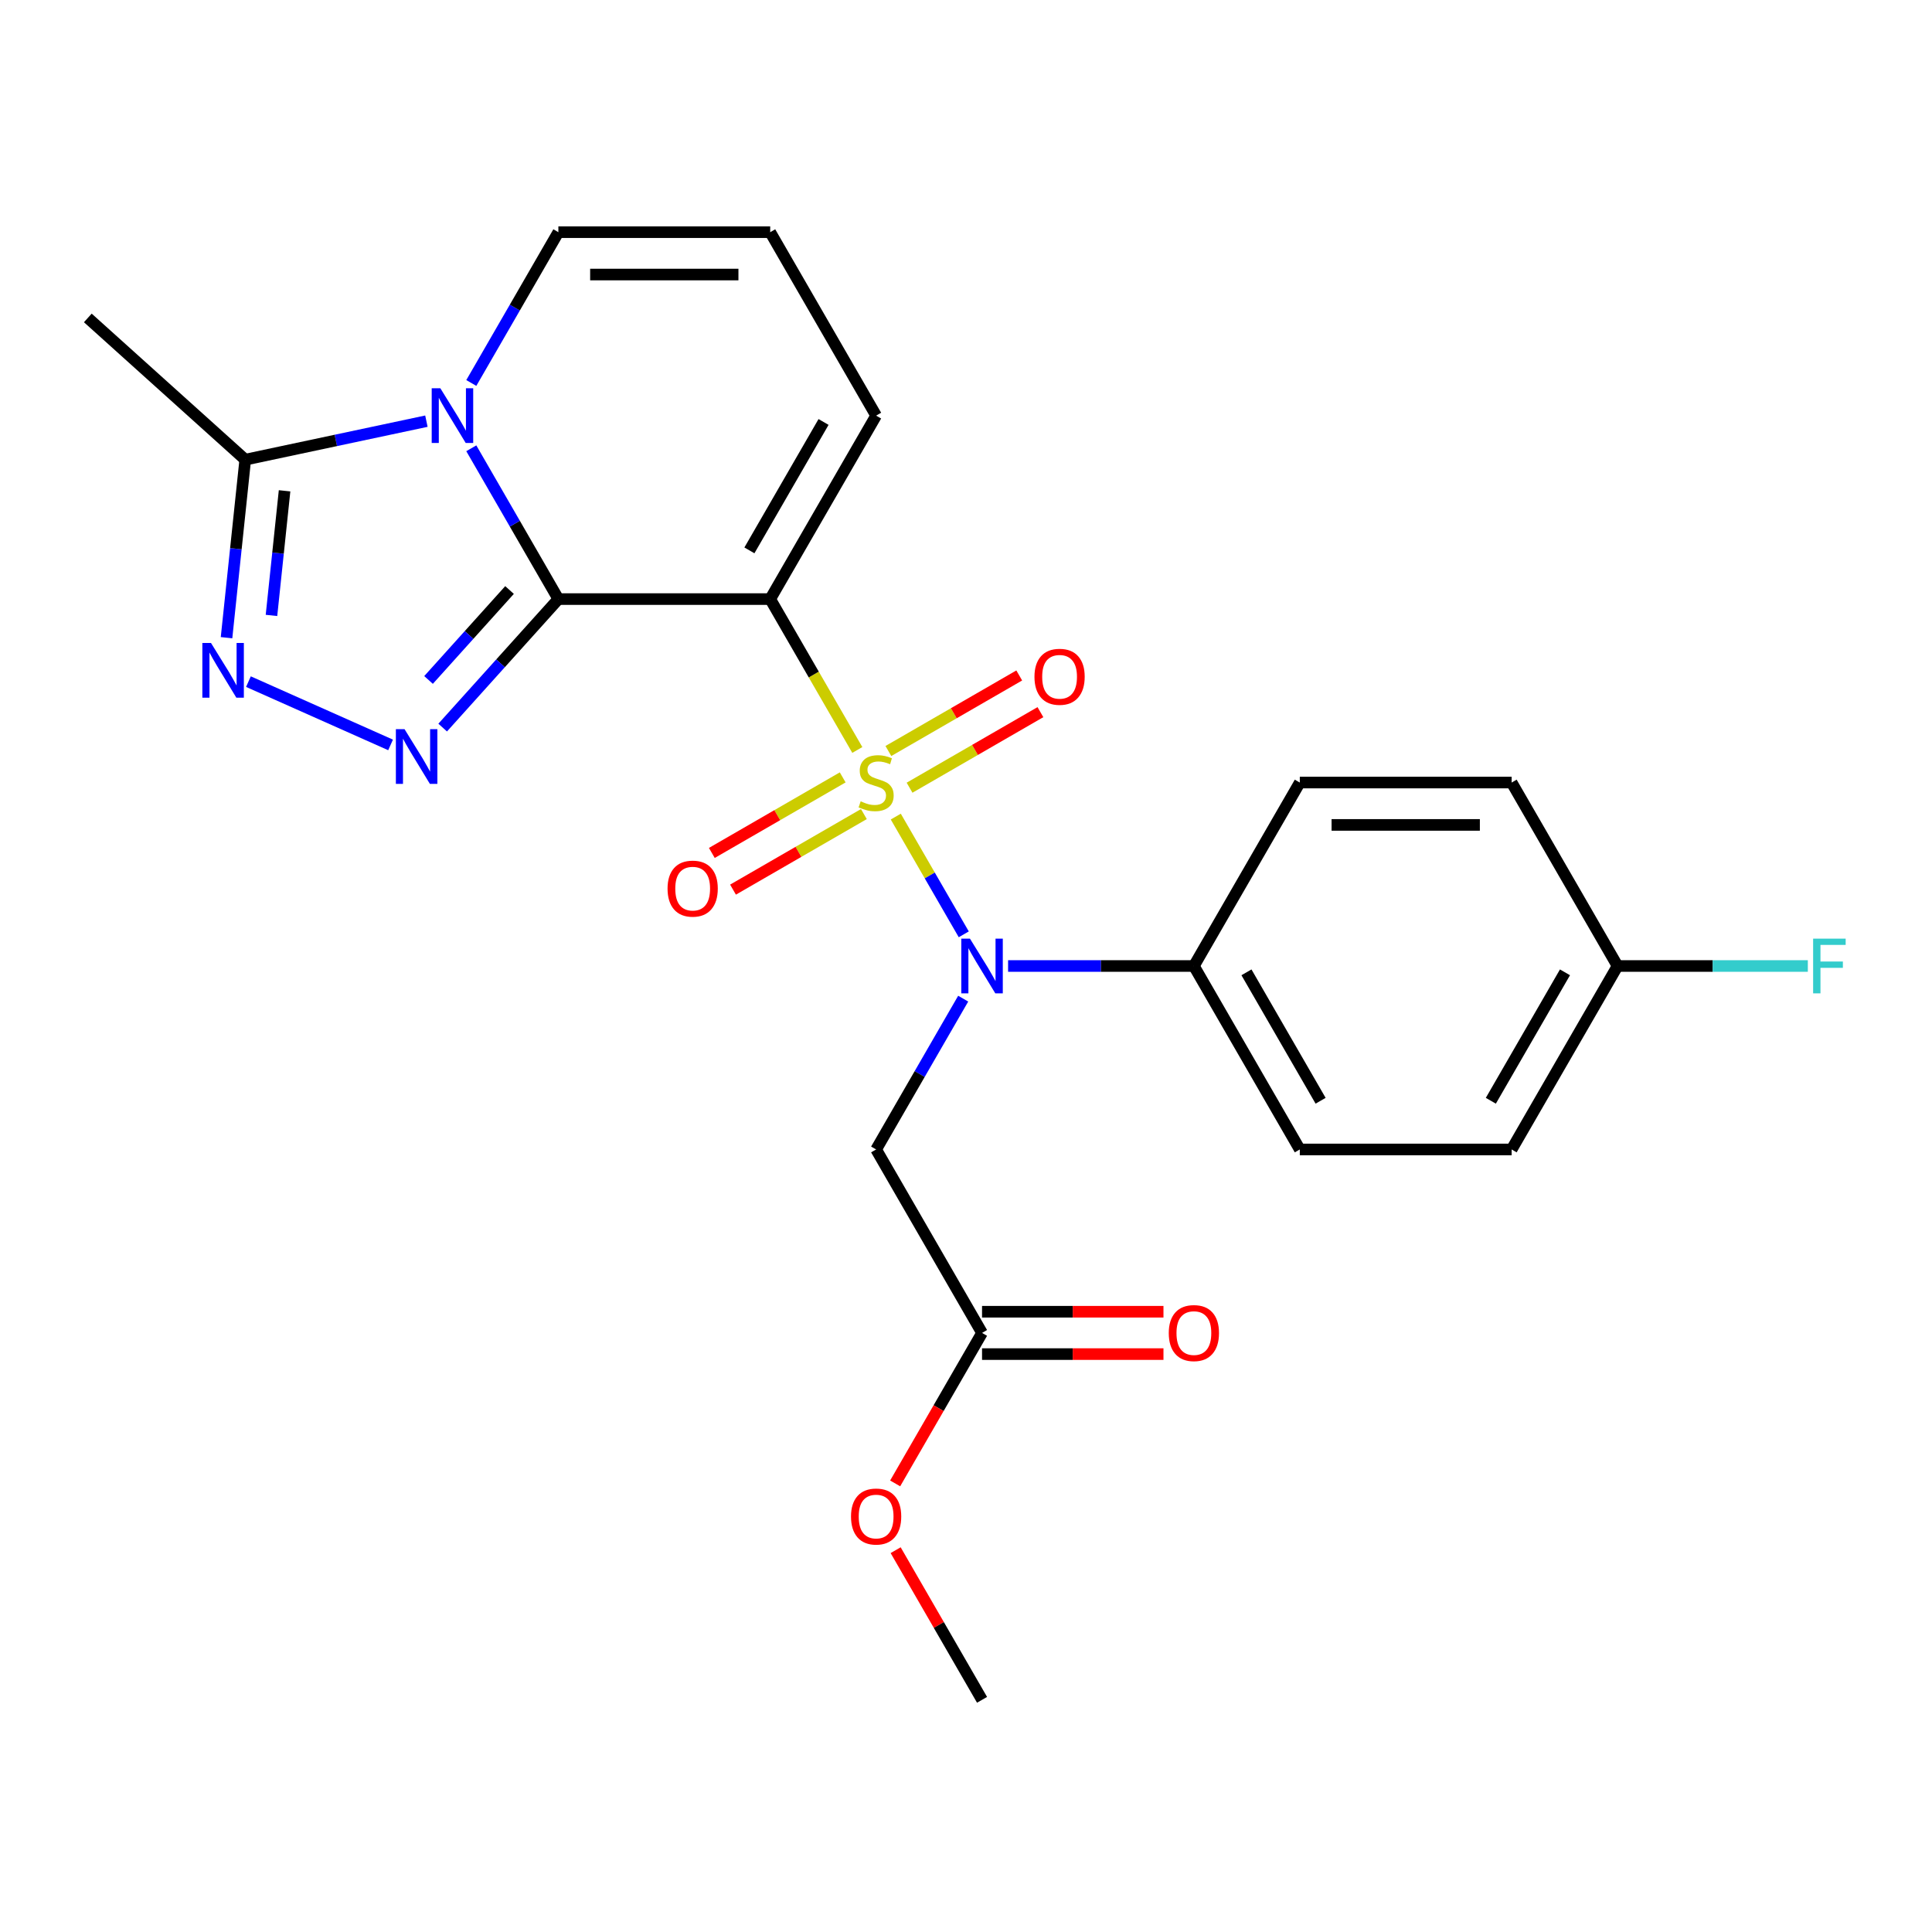 <?xml version='1.0' encoding='iso-8859-1'?>
<svg version='1.1' baseProfile='full'
              xmlns='http://www.w3.org/2000/svg'
                      xmlns:rdkit='http://www.rdkit.org/xml'
                      xmlns:xlink='http://www.w3.org/1999/xlink'
                  xml:space='preserve'
width='1000px' height='1000px' viewBox='0 0 1000 1000'>
<!-- END OF HEADER -->
<rect style='opacity:1.0;fill:#FFFFFF;stroke:none' width='1000' height='1000' x='0' y='0'> </rect>
<path class='bond-1' d='M 443.747,388.182 L 421.203,349.134' style='fill:none;fill-rule:evenodd;stroke:#CCCC00;stroke-width:6px;stroke-linecap:butt;stroke-linejoin:miter;stroke-opacity:1' />
<path class='bond-1' d='M 421.203,349.134 L 398.658,310.086' style='fill:none;fill-rule:evenodd;stroke:#000000;stroke-width:6px;stroke-linecap:butt;stroke-linejoin:miter;stroke-opacity:1' />
<path class='bond-4' d='M 463.655,422.664 L 481.248,453.136' style='fill:none;fill-rule:evenodd;stroke:#CCCC00;stroke-width:6px;stroke-linecap:butt;stroke-linejoin:miter;stroke-opacity:1' />
<path class='bond-4' d='M 481.248,453.136 L 498.841,483.608' style='fill:none;fill-rule:evenodd;stroke:#0000FF;stroke-width:6px;stroke-linecap:butt;stroke-linejoin:miter;stroke-opacity:1' />
<path class='bond-8' d='M 470.785,407.714 L 504.653,388.16' style='fill:none;fill-rule:evenodd;stroke:#CCCC00;stroke-width:6px;stroke-linecap:butt;stroke-linejoin:miter;stroke-opacity:1' />
<path class='bond-8' d='M 504.653,388.16 L 538.521,368.607' style='fill:none;fill-rule:evenodd;stroke:#FF0000;stroke-width:6px;stroke-linecap:butt;stroke-linejoin:miter;stroke-opacity:1' />
<path class='bond-8' d='M 459.821,388.723 L 493.688,369.169' style='fill:none;fill-rule:evenodd;stroke:#CCCC00;stroke-width:6px;stroke-linecap:butt;stroke-linejoin:miter;stroke-opacity:1' />
<path class='bond-8' d='M 493.688,369.169 L 527.556,349.615' style='fill:none;fill-rule:evenodd;stroke:#FF0000;stroke-width:6px;stroke-linecap:butt;stroke-linejoin:miter;stroke-opacity:1' />
<path class='bond-9' d='M 436.178,402.373 L 402.31,421.926' style='fill:none;fill-rule:evenodd;stroke:#CCCC00;stroke-width:6px;stroke-linecap:butt;stroke-linejoin:miter;stroke-opacity:1' />
<path class='bond-9' d='M 402.31,421.926 L 368.443,441.48' style='fill:none;fill-rule:evenodd;stroke:#FF0000;stroke-width:6px;stroke-linecap:butt;stroke-linejoin:miter;stroke-opacity:1' />
<path class='bond-9' d='M 447.143,421.364 L 413.275,440.917' style='fill:none;fill-rule:evenodd;stroke:#CCCC00;stroke-width:6px;stroke-linecap:butt;stroke-linejoin:miter;stroke-opacity:1' />
<path class='bond-9' d='M 413.275,440.917 L 379.407,460.471' style='fill:none;fill-rule:evenodd;stroke:#FF0000;stroke-width:6px;stroke-linecap:butt;stroke-linejoin:miter;stroke-opacity:1' />
<path class='bond-0' d='M 289.012,310.086 L 398.658,310.086' style='fill:none;fill-rule:evenodd;stroke:#000000;stroke-width:6px;stroke-linecap:butt;stroke-linejoin:miter;stroke-opacity:1' />
<path class='bond-2' d='M 289.012,310.086 L 266.479,271.059' style='fill:none;fill-rule:evenodd;stroke:#000000;stroke-width:6px;stroke-linecap:butt;stroke-linejoin:miter;stroke-opacity:1' />
<path class='bond-2' d='M 266.479,271.059 L 243.946,232.031' style='fill:none;fill-rule:evenodd;stroke:#0000FF;stroke-width:6px;stroke-linecap:butt;stroke-linejoin:miter;stroke-opacity:1' />
<path class='bond-3' d='M 289.012,310.086 L 259.068,343.342' style='fill:none;fill-rule:evenodd;stroke:#000000;stroke-width:6px;stroke-linecap:butt;stroke-linejoin:miter;stroke-opacity:1' />
<path class='bond-3' d='M 259.068,343.342 L 229.125,376.597' style='fill:none;fill-rule:evenodd;stroke:#0000FF;stroke-width:6px;stroke-linecap:butt;stroke-linejoin:miter;stroke-opacity:1' />
<path class='bond-3' d='M 263.732,305.39 L 242.772,328.668' style='fill:none;fill-rule:evenodd;stroke:#000000;stroke-width:6px;stroke-linecap:butt;stroke-linejoin:miter;stroke-opacity:1' />
<path class='bond-3' d='M 242.772,328.668 L 221.811,351.947' style='fill:none;fill-rule:evenodd;stroke:#0000FF;stroke-width:6px;stroke-linecap:butt;stroke-linejoin:miter;stroke-opacity:1' />
<path class='bond-10' d='M 398.658,310.086 L 453.482,215.13' style='fill:none;fill-rule:evenodd;stroke:#000000;stroke-width:6px;stroke-linecap:butt;stroke-linejoin:miter;stroke-opacity:1' />
<path class='bond-10' d='M 387.891,284.878 L 426.267,218.409' style='fill:none;fill-rule:evenodd;stroke:#000000;stroke-width:6px;stroke-linecap:butt;stroke-linejoin:miter;stroke-opacity:1' />
<path class='bond-6' d='M 220.707,217.995 L 173.823,227.961' style='fill:none;fill-rule:evenodd;stroke:#0000FF;stroke-width:6px;stroke-linecap:butt;stroke-linejoin:miter;stroke-opacity:1' />
<path class='bond-6' d='M 173.823,227.961 L 126.938,237.927' style='fill:none;fill-rule:evenodd;stroke:#000000;stroke-width:6px;stroke-linecap:butt;stroke-linejoin:miter;stroke-opacity:1' />
<path class='bond-26' d='M 243.946,198.229 L 266.479,159.201' style='fill:none;fill-rule:evenodd;stroke:#0000FF;stroke-width:6px;stroke-linecap:butt;stroke-linejoin:miter;stroke-opacity:1' />
<path class='bond-26' d='M 266.479,159.201 L 289.012,120.173' style='fill:none;fill-rule:evenodd;stroke:#000000;stroke-width:6px;stroke-linecap:butt;stroke-linejoin:miter;stroke-opacity:1' />
<path class='bond-5' d='M 202.163,385.568 L 128.589,352.81' style='fill:none;fill-rule:evenodd;stroke:#0000FF;stroke-width:6px;stroke-linecap:butt;stroke-linejoin:miter;stroke-opacity:1' />
<path class='bond-7' d='M 498.547,516.901 L 476.014,555.929' style='fill:none;fill-rule:evenodd;stroke:#0000FF;stroke-width:6px;stroke-linecap:butt;stroke-linejoin:miter;stroke-opacity:1' />
<path class='bond-7' d='M 476.014,555.929 L 453.482,594.957' style='fill:none;fill-rule:evenodd;stroke:#000000;stroke-width:6px;stroke-linecap:butt;stroke-linejoin:miter;stroke-opacity:1' />
<path class='bond-13' d='M 521.786,500 L 569.869,500' style='fill:none;fill-rule:evenodd;stroke:#0000FF;stroke-width:6px;stroke-linecap:butt;stroke-linejoin:miter;stroke-opacity:1' />
<path class='bond-13' d='M 569.869,500 L 617.952,500' style='fill:none;fill-rule:evenodd;stroke:#000000;stroke-width:6px;stroke-linecap:butt;stroke-linejoin:miter;stroke-opacity:1' />
<path class='bond-27' d='M 117.253,330.071 L 122.095,283.999' style='fill:none;fill-rule:evenodd;stroke:#0000FF;stroke-width:6px;stroke-linecap:butt;stroke-linejoin:miter;stroke-opacity:1' />
<path class='bond-27' d='M 122.095,283.999 L 126.938,237.927' style='fill:none;fill-rule:evenodd;stroke:#000000;stroke-width:6px;stroke-linecap:butt;stroke-linejoin:miter;stroke-opacity:1' />
<path class='bond-27' d='M 140.515,318.542 L 143.905,286.291' style='fill:none;fill-rule:evenodd;stroke:#0000FF;stroke-width:6px;stroke-linecap:butt;stroke-linejoin:miter;stroke-opacity:1' />
<path class='bond-27' d='M 143.905,286.291 L 147.294,254.041' style='fill:none;fill-rule:evenodd;stroke:#000000;stroke-width:6px;stroke-linecap:butt;stroke-linejoin:miter;stroke-opacity:1' />
<path class='bond-23' d='M 126.938,237.927 L 45.455,164.559' style='fill:none;fill-rule:evenodd;stroke:#000000;stroke-width:6px;stroke-linecap:butt;stroke-linejoin:miter;stroke-opacity:1' />
<path class='bond-12' d='M 453.482,594.957 L 508.305,689.914' style='fill:none;fill-rule:evenodd;stroke:#000000;stroke-width:6px;stroke-linecap:butt;stroke-linejoin:miter;stroke-opacity:1' />
<path class='bond-14' d='M 453.482,215.13 L 398.658,120.173' style='fill:none;fill-rule:evenodd;stroke:#000000;stroke-width:6px;stroke-linecap:butt;stroke-linejoin:miter;stroke-opacity:1' />
<path class='bond-11' d='M 289.012,120.173 L 398.658,120.173' style='fill:none;fill-rule:evenodd;stroke:#000000;stroke-width:6px;stroke-linecap:butt;stroke-linejoin:miter;stroke-opacity:1' />
<path class='bond-11' d='M 305.459,142.102 L 382.211,142.102' style='fill:none;fill-rule:evenodd;stroke:#000000;stroke-width:6px;stroke-linecap:butt;stroke-linejoin:miter;stroke-opacity:1' />
<path class='bond-15' d='M 508.305,700.878 L 555.258,700.878' style='fill:none;fill-rule:evenodd;stroke:#000000;stroke-width:6px;stroke-linecap:butt;stroke-linejoin:miter;stroke-opacity:1' />
<path class='bond-15' d='M 555.258,700.878 L 602.21,700.878' style='fill:none;fill-rule:evenodd;stroke:#FF0000;stroke-width:6px;stroke-linecap:butt;stroke-linejoin:miter;stroke-opacity:1' />
<path class='bond-15' d='M 508.305,678.949 L 555.258,678.949' style='fill:none;fill-rule:evenodd;stroke:#000000;stroke-width:6px;stroke-linecap:butt;stroke-linejoin:miter;stroke-opacity:1' />
<path class='bond-15' d='M 555.258,678.949 L 602.21,678.949' style='fill:none;fill-rule:evenodd;stroke:#FF0000;stroke-width:6px;stroke-linecap:butt;stroke-linejoin:miter;stroke-opacity:1' />
<path class='bond-19' d='M 508.305,689.914 L 485.818,728.861' style='fill:none;fill-rule:evenodd;stroke:#000000;stroke-width:6px;stroke-linecap:butt;stroke-linejoin:miter;stroke-opacity:1' />
<path class='bond-19' d='M 485.818,728.861 L 463.332,767.809' style='fill:none;fill-rule:evenodd;stroke:#FF0000;stroke-width:6px;stroke-linecap:butt;stroke-linejoin:miter;stroke-opacity:1' />
<path class='bond-16' d='M 617.952,500 L 672.775,594.957' style='fill:none;fill-rule:evenodd;stroke:#000000;stroke-width:6px;stroke-linecap:butt;stroke-linejoin:miter;stroke-opacity:1' />
<path class='bond-16' d='M 645.166,503.279 L 683.543,569.749' style='fill:none;fill-rule:evenodd;stroke:#000000;stroke-width:6px;stroke-linecap:butt;stroke-linejoin:miter;stroke-opacity:1' />
<path class='bond-17' d='M 617.952,500 L 672.775,405.043' style='fill:none;fill-rule:evenodd;stroke:#000000;stroke-width:6px;stroke-linecap:butt;stroke-linejoin:miter;stroke-opacity:1' />
<path class='bond-21' d='M 672.775,594.957 L 782.422,594.957' style='fill:none;fill-rule:evenodd;stroke:#000000;stroke-width:6px;stroke-linecap:butt;stroke-linejoin:miter;stroke-opacity:1' />
<path class='bond-20' d='M 672.775,405.043 L 782.422,405.043' style='fill:none;fill-rule:evenodd;stroke:#000000;stroke-width:6px;stroke-linecap:butt;stroke-linejoin:miter;stroke-opacity:1' />
<path class='bond-20' d='M 689.222,426.973 L 765.975,426.973' style='fill:none;fill-rule:evenodd;stroke:#000000;stroke-width:6px;stroke-linecap:butt;stroke-linejoin:miter;stroke-opacity:1' />
<path class='bond-18' d='M 837.245,500 L 782.422,405.043' style='fill:none;fill-rule:evenodd;stroke:#000000;stroke-width:6px;stroke-linecap:butt;stroke-linejoin:miter;stroke-opacity:1' />
<path class='bond-22' d='M 837.245,500 L 886.488,500' style='fill:none;fill-rule:evenodd;stroke:#000000;stroke-width:6px;stroke-linecap:butt;stroke-linejoin:miter;stroke-opacity:1' />
<path class='bond-22' d='M 886.488,500 L 935.73,500' style='fill:none;fill-rule:evenodd;stroke:#33CCCC;stroke-width:6px;stroke-linecap:butt;stroke-linejoin:miter;stroke-opacity:1' />
<path class='bond-25' d='M 837.245,500 L 782.422,594.957' style='fill:none;fill-rule:evenodd;stroke:#000000;stroke-width:6px;stroke-linecap:butt;stroke-linejoin:miter;stroke-opacity:1' />
<path class='bond-25' d='M 810.03,503.279 L 771.654,569.749' style='fill:none;fill-rule:evenodd;stroke:#000000;stroke-width:6px;stroke-linecap:butt;stroke-linejoin:miter;stroke-opacity:1' />
<path class='bond-24' d='M 463.586,802.371 L 485.945,841.099' style='fill:none;fill-rule:evenodd;stroke:#FF0000;stroke-width:6px;stroke-linecap:butt;stroke-linejoin:miter;stroke-opacity:1' />
<path class='bond-24' d='M 485.945,841.099 L 508.305,879.827' style='fill:none;fill-rule:evenodd;stroke:#000000;stroke-width:6px;stroke-linecap:butt;stroke-linejoin:miter;stroke-opacity:1' />
<path  class='atom-0' d='M 445.482 414.763
Q 445.802 414.883, 447.122 415.443
Q 448.442 416.003, 449.882 416.363
Q 451.362 416.683, 452.802 416.683
Q 455.482 416.683, 457.042 415.403
Q 458.602 414.083, 458.602 411.803
Q 458.602 410.243, 457.802 409.283
Q 457.042 408.323, 455.842 407.803
Q 454.642 407.283, 452.642 406.683
Q 450.122 405.923, 448.602 405.203
Q 447.122 404.483, 446.042 402.963
Q 445.002 401.443, 445.002 398.883
Q 445.002 395.323, 447.402 393.123
Q 449.842 390.923, 454.642 390.923
Q 457.922 390.923, 461.642 392.483
L 460.722 395.563
Q 457.322 394.163, 454.762 394.163
Q 452.002 394.163, 450.482 395.323
Q 448.962 396.443, 449.002 398.403
Q 449.002 399.923, 449.762 400.843
Q 450.562 401.763, 451.682 402.283
Q 452.842 402.803, 454.762 403.403
Q 457.322 404.203, 458.842 405.003
Q 460.362 405.803, 461.442 407.443
Q 462.562 409.043, 462.562 411.803
Q 462.562 415.723, 459.922 417.843
Q 457.322 419.923, 452.962 419.923
Q 450.442 419.923, 448.522 419.363
Q 446.642 418.843, 444.402 417.923
L 445.482 414.763
' fill='#CCCC00'/>
<path  class='atom-3' d='M 227.928 200.97
L 237.208 215.97
Q 238.128 217.45, 239.608 220.13
Q 241.088 222.81, 241.168 222.97
L 241.168 200.97
L 244.928 200.97
L 244.928 229.29
L 241.048 229.29
L 231.088 212.89
Q 229.928 210.97, 228.688 208.77
Q 227.488 206.57, 227.128 205.89
L 227.128 229.29
L 223.448 229.29
L 223.448 200.97
L 227.928 200.97
' fill='#0000FF'/>
<path  class='atom-4' d='M 209.384 377.41
L 218.664 392.41
Q 219.584 393.89, 221.064 396.57
Q 222.544 399.25, 222.624 399.41
L 222.624 377.41
L 226.384 377.41
L 226.384 405.73
L 222.504 405.73
L 212.544 389.33
Q 211.384 387.41, 210.144 385.21
Q 208.944 383.01, 208.584 382.33
L 208.584 405.73
L 204.904 405.73
L 204.904 377.41
L 209.384 377.41
' fill='#0000FF'/>
<path  class='atom-5' d='M 502.045 485.84
L 511.325 500.84
Q 512.245 502.32, 513.725 505
Q 515.205 507.68, 515.285 507.84
L 515.285 485.84
L 519.045 485.84
L 519.045 514.16
L 515.165 514.16
L 505.205 497.76
Q 504.045 495.84, 502.805 493.64
Q 501.605 491.44, 501.245 490.76
L 501.245 514.16
L 497.565 514.16
L 497.565 485.84
L 502.045 485.84
' fill='#0000FF'/>
<path  class='atom-6' d='M 109.217 332.813
L 118.497 347.813
Q 119.417 349.293, 120.897 351.973
Q 122.377 354.653, 122.457 354.813
L 122.457 332.813
L 126.217 332.813
L 126.217 361.133
L 122.337 361.133
L 112.377 344.733
Q 111.217 342.813, 109.977 340.613
Q 108.777 338.413, 108.417 337.733
L 108.417 361.133
L 104.737 361.133
L 104.737 332.813
L 109.217 332.813
' fill='#0000FF'/>
<path  class='atom-9' d='M 535.438 350.3
Q 535.438 343.5, 538.798 339.7
Q 542.158 335.9, 548.438 335.9
Q 554.718 335.9, 558.078 339.7
Q 561.438 343.5, 561.438 350.3
Q 561.438 357.18, 558.038 361.1
Q 554.638 364.98, 548.438 364.98
Q 542.198 364.98, 538.798 361.1
Q 535.438 357.22, 535.438 350.3
M 548.438 361.78
Q 552.758 361.78, 555.078 358.9
Q 557.438 355.98, 557.438 350.3
Q 557.438 344.74, 555.078 341.94
Q 552.758 339.1, 548.438 339.1
Q 544.118 339.1, 541.758 341.9
Q 539.438 344.7, 539.438 350.3
Q 539.438 356.02, 541.758 358.9
Q 544.118 361.78, 548.438 361.78
' fill='#FF0000'/>
<path  class='atom-10' d='M 345.525 459.947
Q 345.525 453.147, 348.885 449.347
Q 352.245 445.547, 358.525 445.547
Q 364.805 445.547, 368.165 449.347
Q 371.525 453.147, 371.525 459.947
Q 371.525 466.827, 368.125 470.747
Q 364.725 474.627, 358.525 474.627
Q 352.285 474.627, 348.885 470.747
Q 345.525 466.867, 345.525 459.947
M 358.525 471.427
Q 362.845 471.427, 365.165 468.547
Q 367.525 465.627, 367.525 459.947
Q 367.525 454.387, 365.165 451.587
Q 362.845 448.747, 358.525 448.747
Q 354.205 448.747, 351.845 451.547
Q 349.525 454.347, 349.525 459.947
Q 349.525 465.667, 351.845 468.547
Q 354.205 471.427, 358.525 471.427
' fill='#FF0000'/>
<path  class='atom-16' d='M 604.952 689.994
Q 604.952 683.194, 608.312 679.394
Q 611.672 675.594, 617.952 675.594
Q 624.232 675.594, 627.592 679.394
Q 630.952 683.194, 630.952 689.994
Q 630.952 696.874, 627.552 700.794
Q 624.152 704.674, 617.952 704.674
Q 611.712 704.674, 608.312 700.794
Q 604.952 696.914, 604.952 689.994
M 617.952 701.474
Q 622.272 701.474, 624.592 698.594
Q 626.952 695.674, 626.952 689.994
Q 626.952 684.434, 624.592 681.634
Q 622.272 678.794, 617.952 678.794
Q 613.632 678.794, 611.272 681.594
Q 608.952 684.394, 608.952 689.994
Q 608.952 695.714, 611.272 698.594
Q 613.632 701.474, 617.952 701.474
' fill='#FF0000'/>
<path  class='atom-20' d='M 440.482 784.95
Q 440.482 778.15, 443.842 774.35
Q 447.202 770.55, 453.482 770.55
Q 459.762 770.55, 463.122 774.35
Q 466.482 778.15, 466.482 784.95
Q 466.482 791.83, 463.082 795.75
Q 459.682 799.63, 453.482 799.63
Q 447.242 799.63, 443.842 795.75
Q 440.482 791.87, 440.482 784.95
M 453.482 796.43
Q 457.802 796.43, 460.122 793.55
Q 462.482 790.63, 462.482 784.95
Q 462.482 779.39, 460.122 776.59
Q 457.802 773.75, 453.482 773.75
Q 449.162 773.75, 446.802 776.55
Q 444.482 779.35, 444.482 784.95
Q 444.482 790.67, 446.802 793.55
Q 449.162 796.43, 453.482 796.43
' fill='#FF0000'/>
<path  class='atom-23' d='M 938.471 485.84
L 955.311 485.84
L 955.311 489.08
L 942.271 489.08
L 942.271 497.68
L 953.871 497.68
L 953.871 500.96
L 942.271 500.96
L 942.271 514.16
L 938.471 514.16
L 938.471 485.84
' fill='#33CCCC'/>
</svg>
